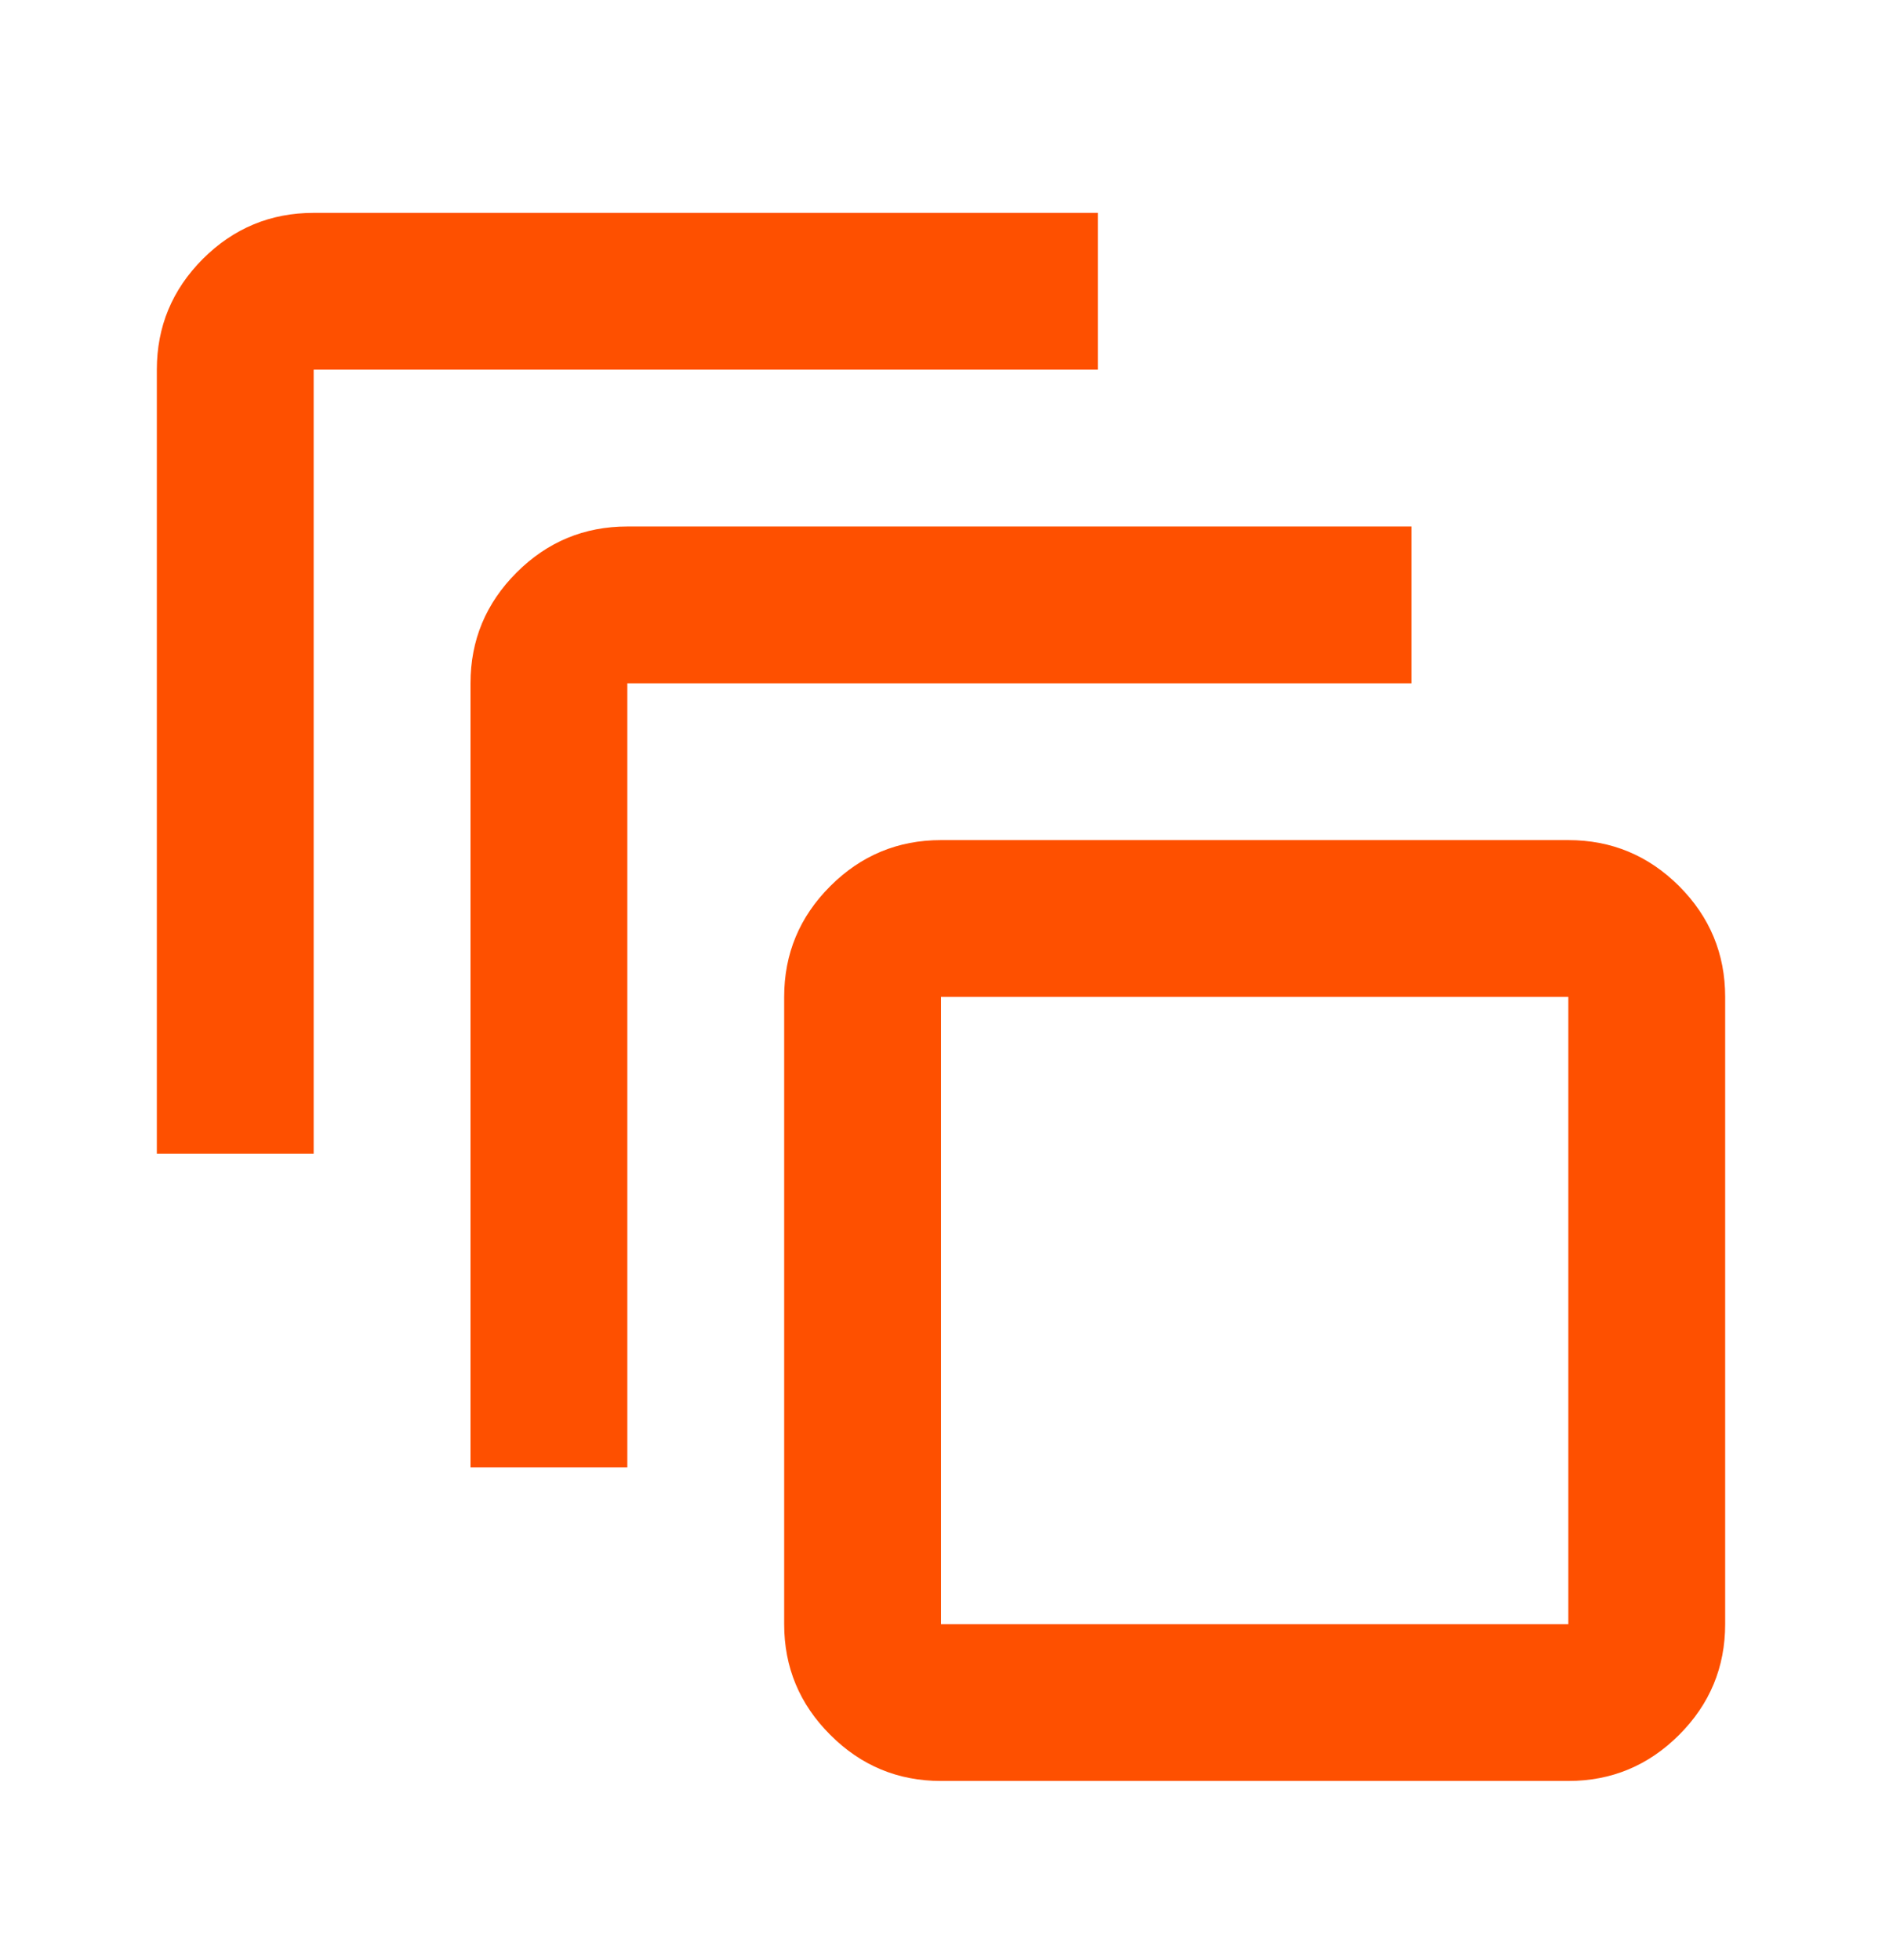 <?xml version="1.0" encoding="UTF-8"?> <svg xmlns="http://www.w3.org/2000/svg" width="24" height="25" viewBox="0 0 24 25" fill="none"><mask id="mask0_183_343" style="mask-type:alpha" maskUnits="userSpaceOnUse" x="0" y="0" width="24" height="25"><rect y="0.715" width="24" height="24" fill="#D9D9D9"></rect></mask><g mask="url(#mask0_183_343)"><path d="M12 22.715C11.45 22.715 10.979 22.519 10.588 22.127C10.196 21.736 10 21.265 10 20.715V12.715C10 12.165 10.196 11.694 10.588 11.302C10.979 10.911 11.45 10.715 12 10.715H20C20.55 10.715 21.021 10.911 21.413 11.302C21.804 11.694 22 12.165 22 12.715V20.715C22 21.265 21.804 21.736 21.413 22.127C21.021 22.519 20.55 22.715 20 22.715H12ZM12 20.715H20V12.715H12V20.715ZM6 18.715V8.715C6 8.165 6.196 7.694 6.588 7.302C6.979 6.911 7.45 6.715 8 6.715H18V8.715H8V18.715H6ZM2 14.715V4.715C2 4.165 2.196 3.694 2.587 3.302C2.979 2.911 3.45 2.715 4 2.715H14V4.715H4V14.715H2Z" fill="#FE5000"></path></g></svg> 